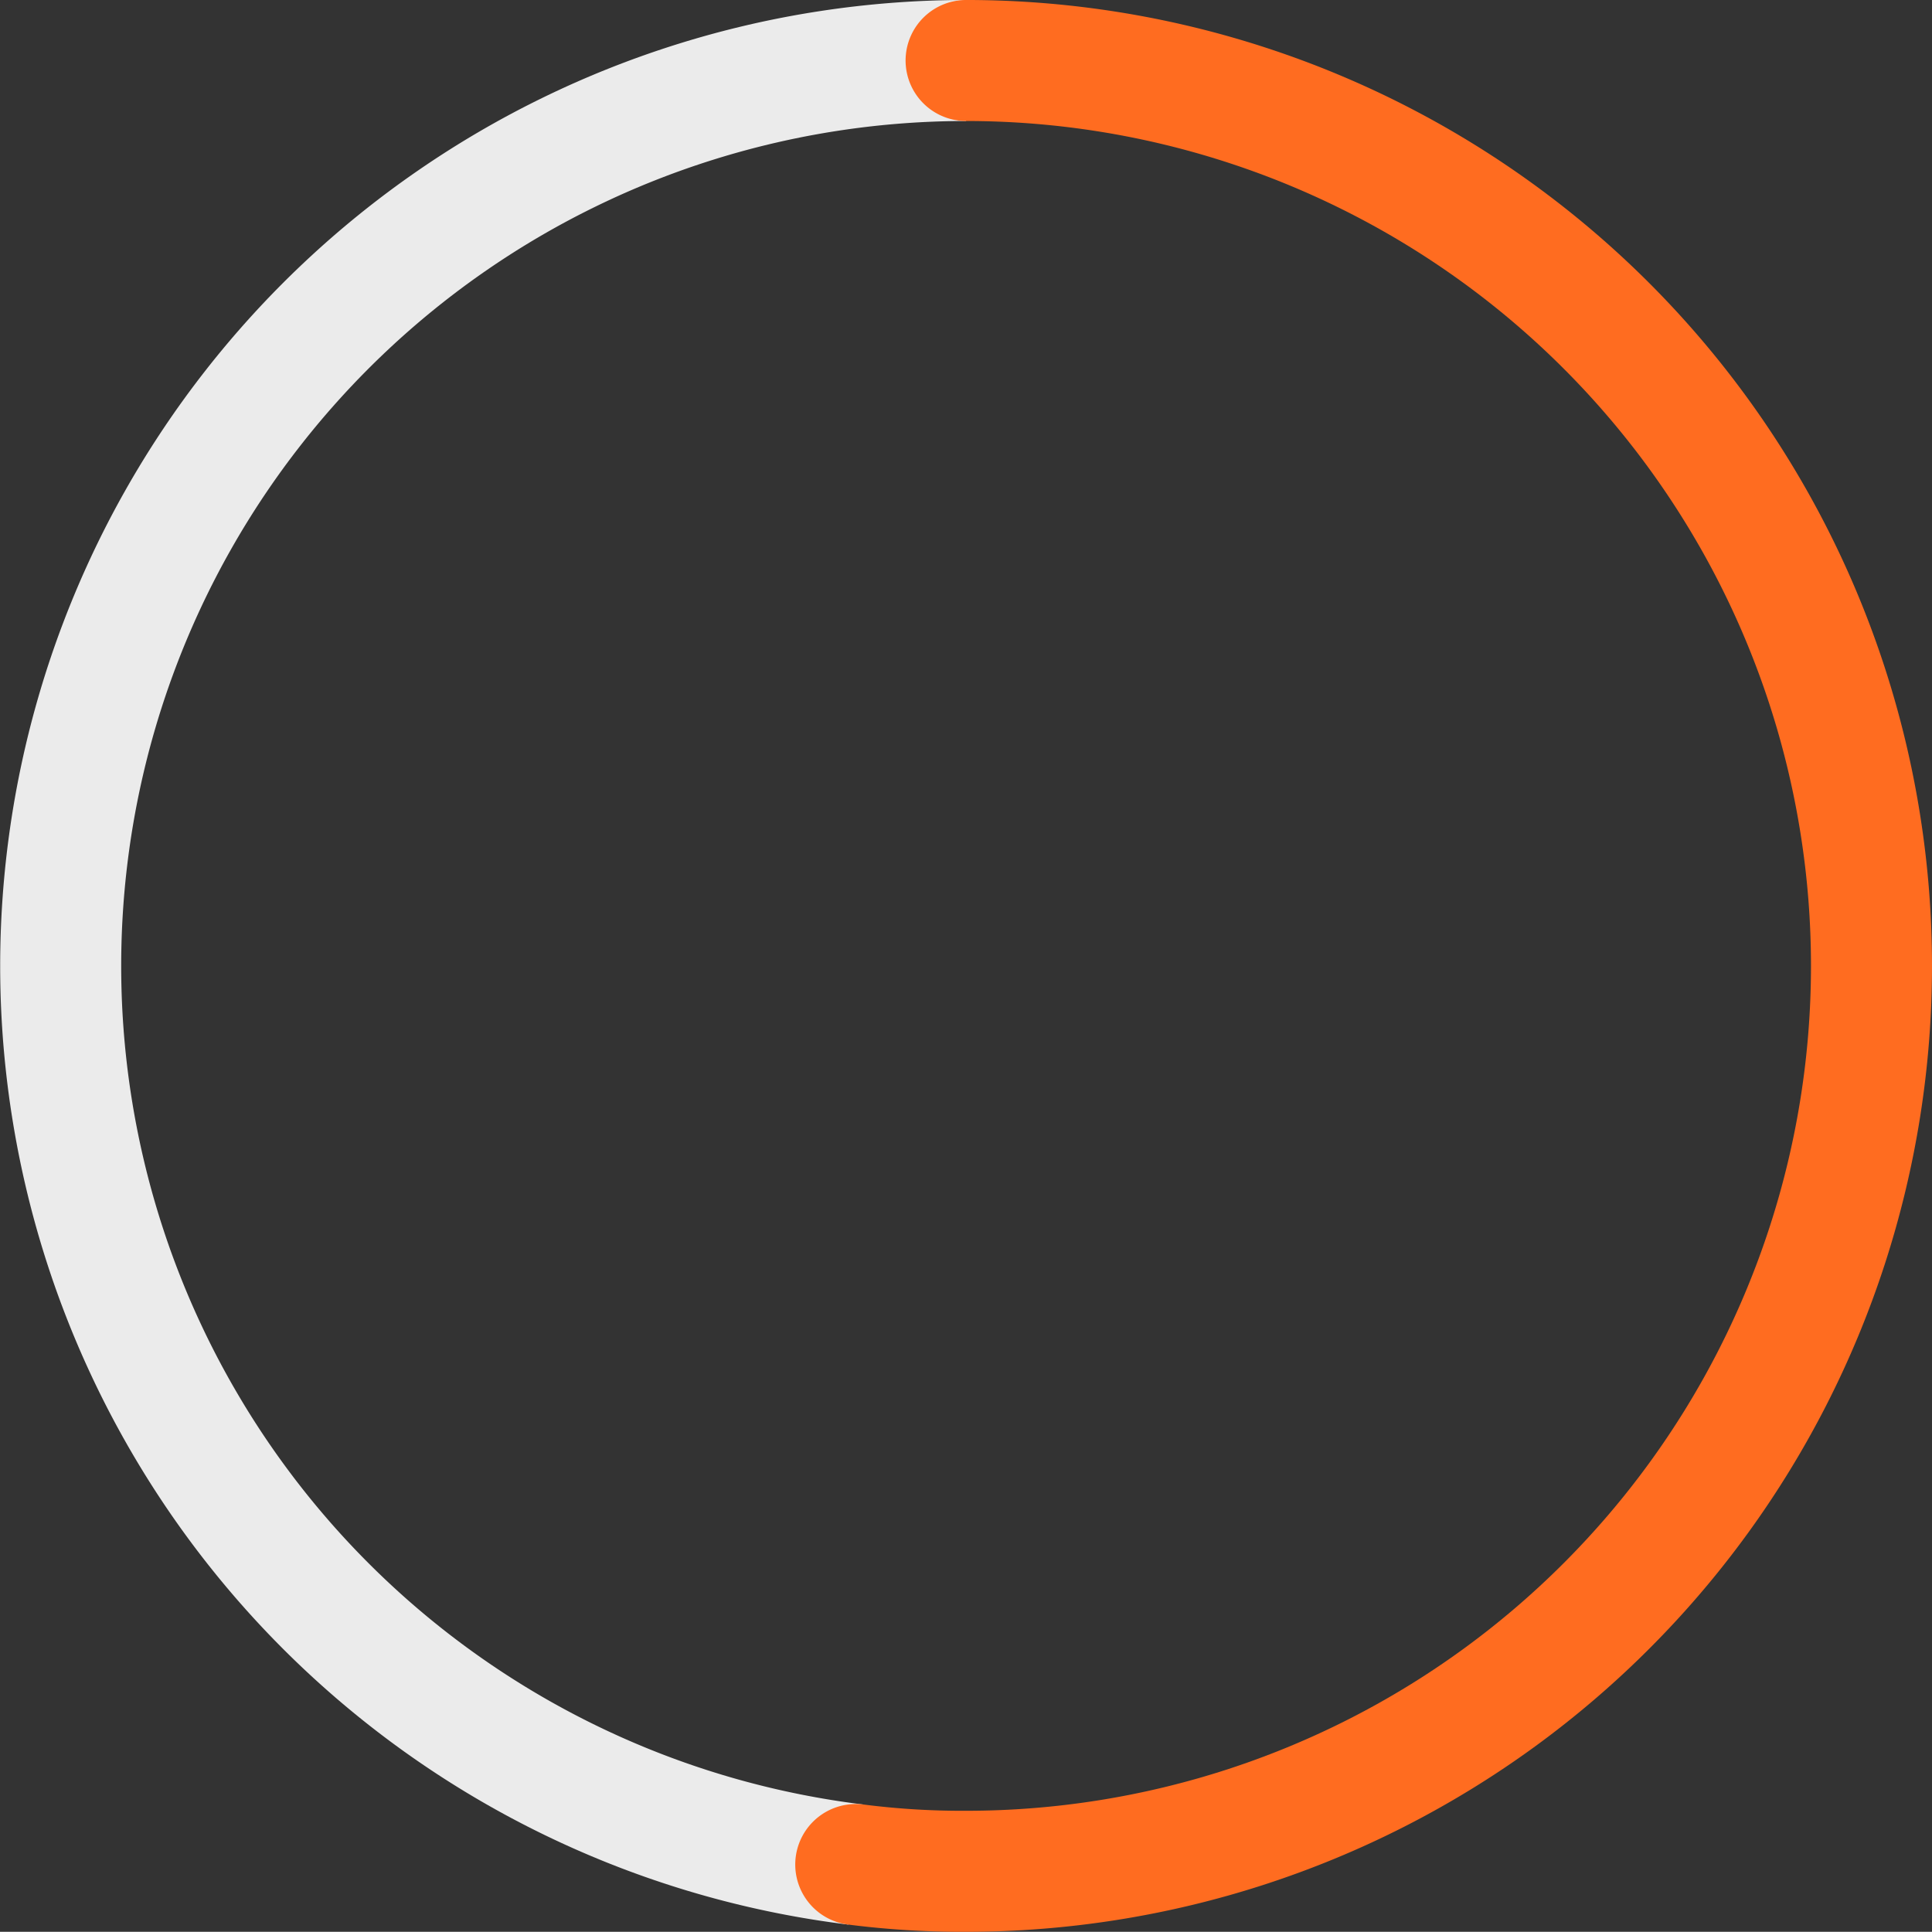 <svg xmlns="http://www.w3.org/2000/svg" width="191.575" height="191.556" viewBox="0 0 191.575 191.556">
  <rect x="0" y="0" width="191.575" height="191.556" fill="#333333" stroke="none"/>
  <g id="Group_57389" data-name="Group 57389" transform="translate(-1184.99 -538.688)">
    <path id="Path_9039" data-name="Path 9039" d="M84.846,184.887A89.778,89.778,0,0,1,95.787,6" transform="translate(1185 538.687)" fill="none" stroke="#ebebeb" stroke-miterlimit="10" stroke-width="12"/>
    <path id="Path_9040" data-name="Path 9040" d="M95.787,6a89.778,89.778,0,0,1,0,179.556,82.853,82.853,0,0,1-10.941-.67" transform="translate(1185 538.687)" fill="none" stroke="#ff6c20" stroke-linecap="round" stroke-miterlimit="10" stroke-width="12"/>
  </g>
</svg>
